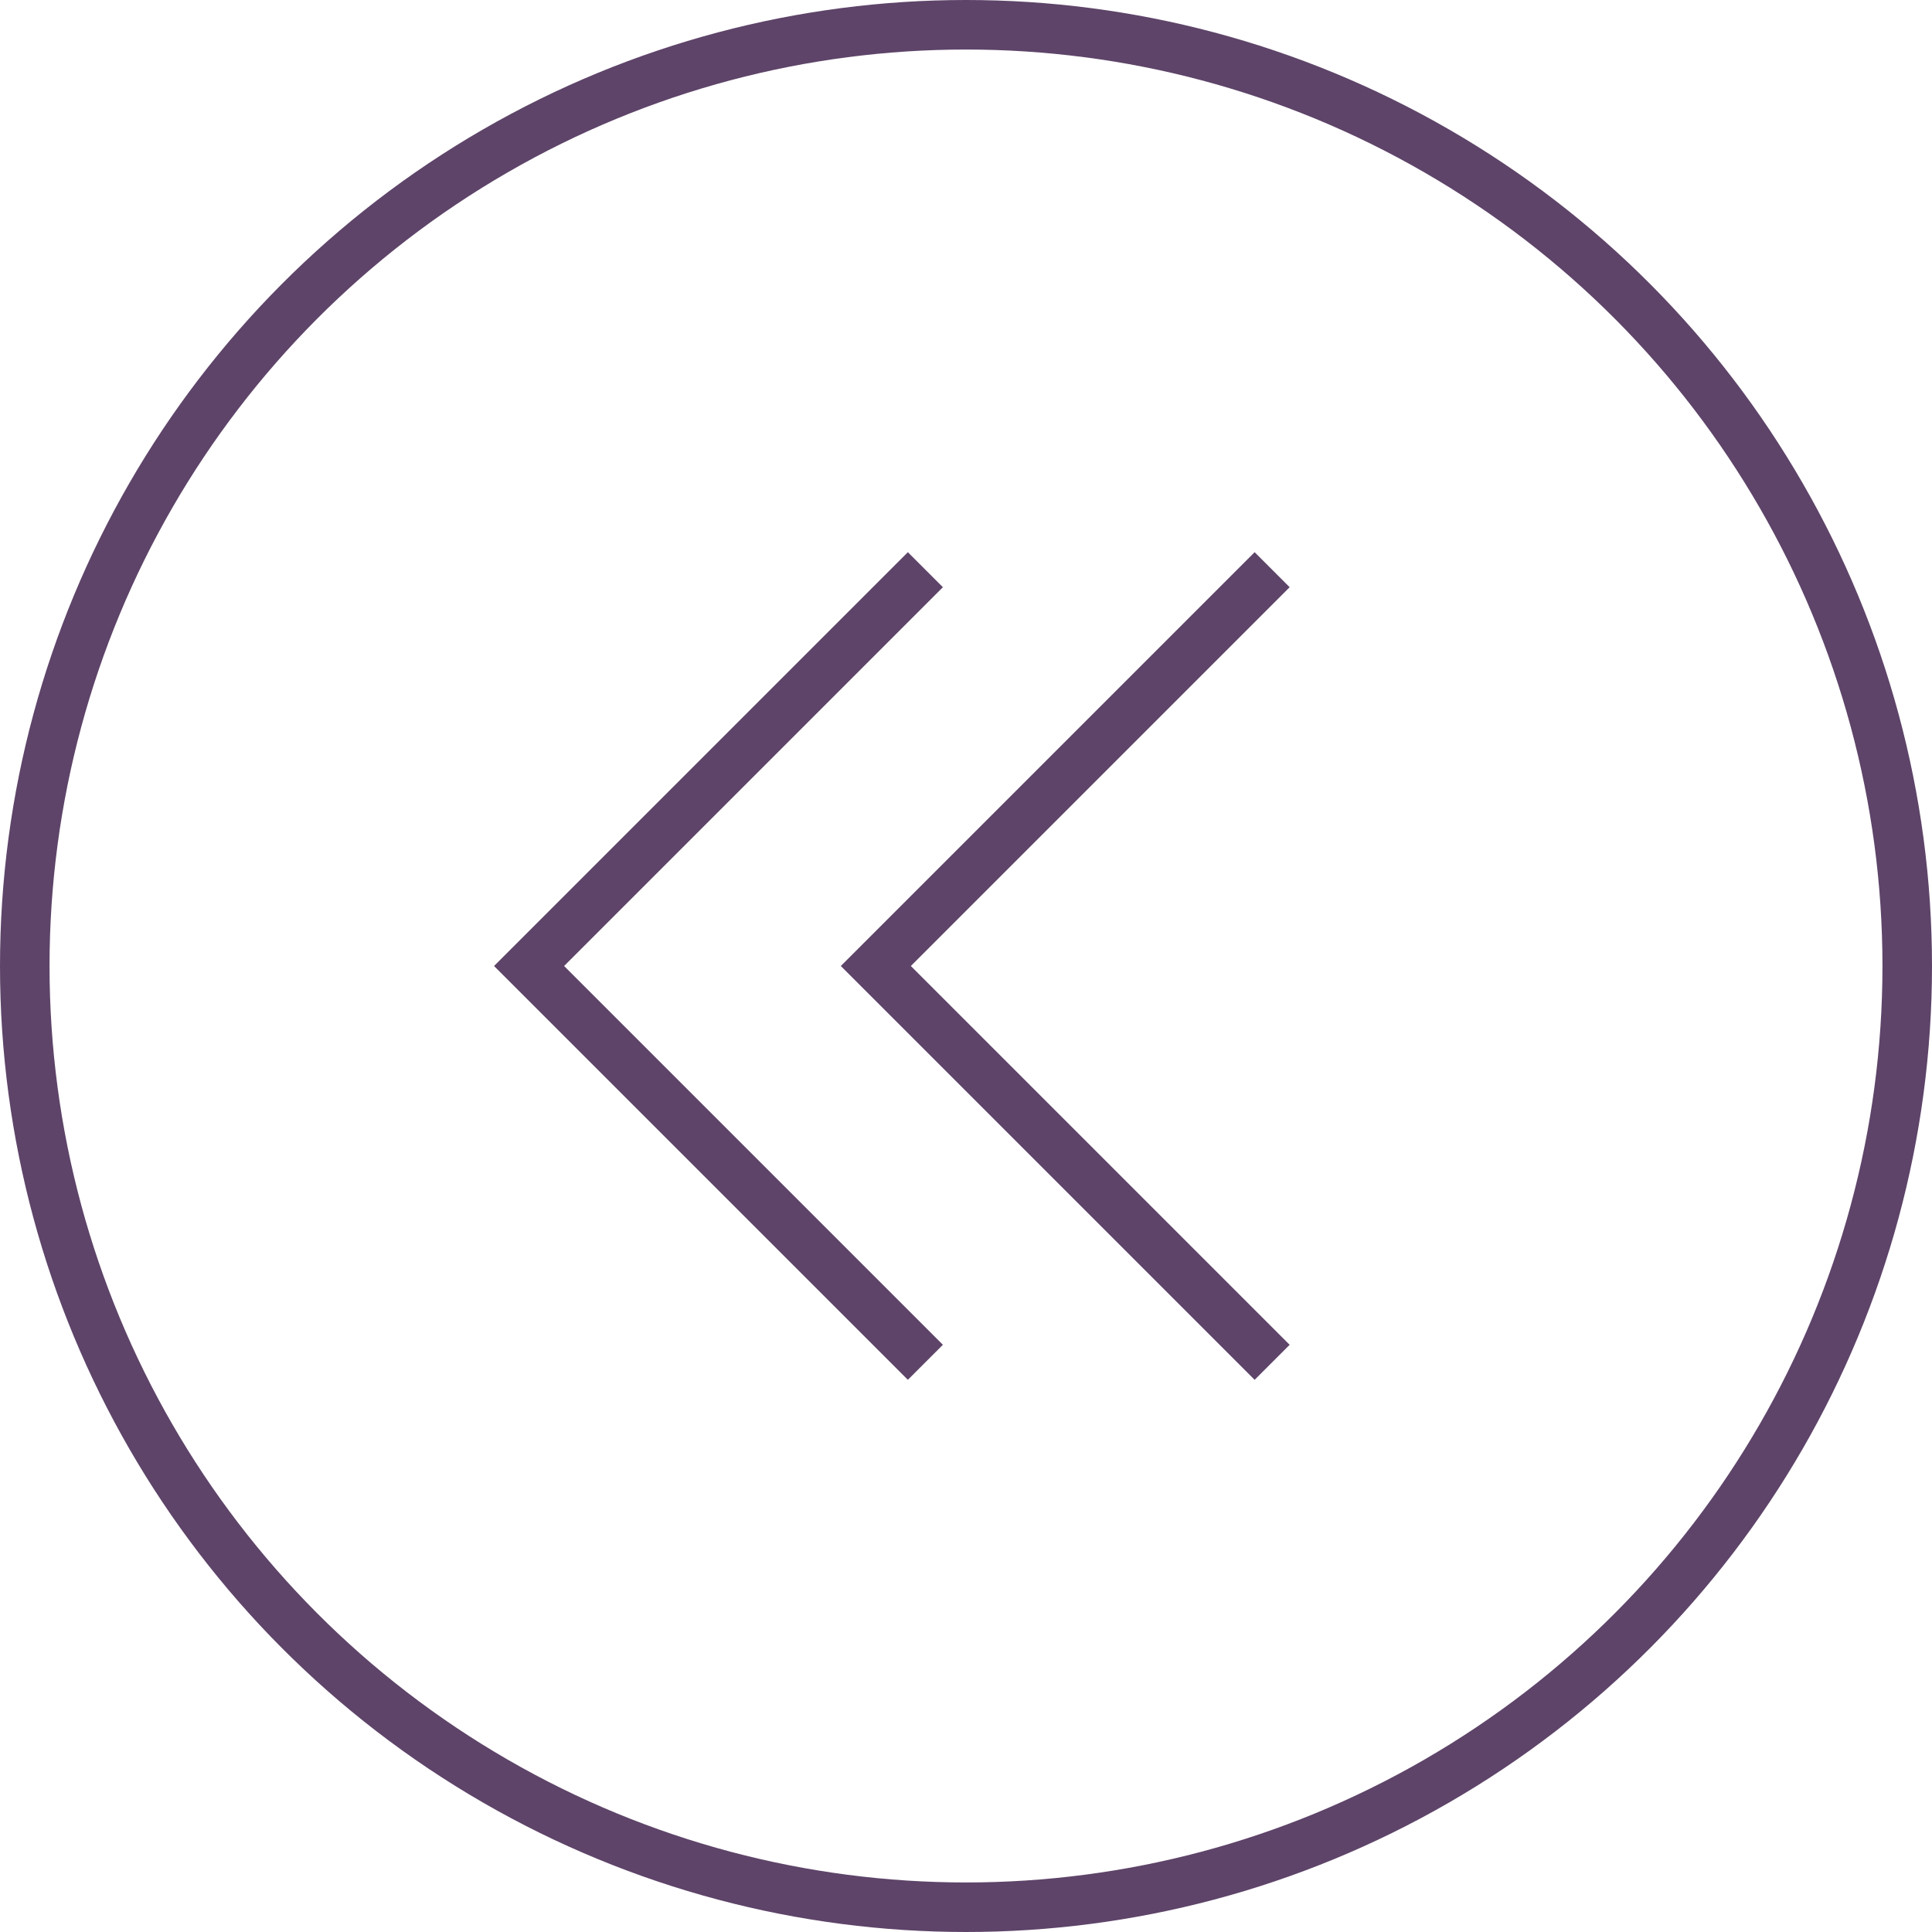 <?xml version="1.0" encoding="UTF-8"?><svg id="Calque_1" xmlns="http://www.w3.org/2000/svg" viewBox="0 0 39 39"><defs><style>.cls-1{fill:none;stroke:#5e4469;}</style></defs><circle class="cls-1" cx="19.5" cy="19.5" r="19"/><g><path class="cls-1" d="M25.68,11.5l-8,8,8,8"/><path class="cls-1" d="M18.68,11.5l-8,8,8,8"/></g></svg>
